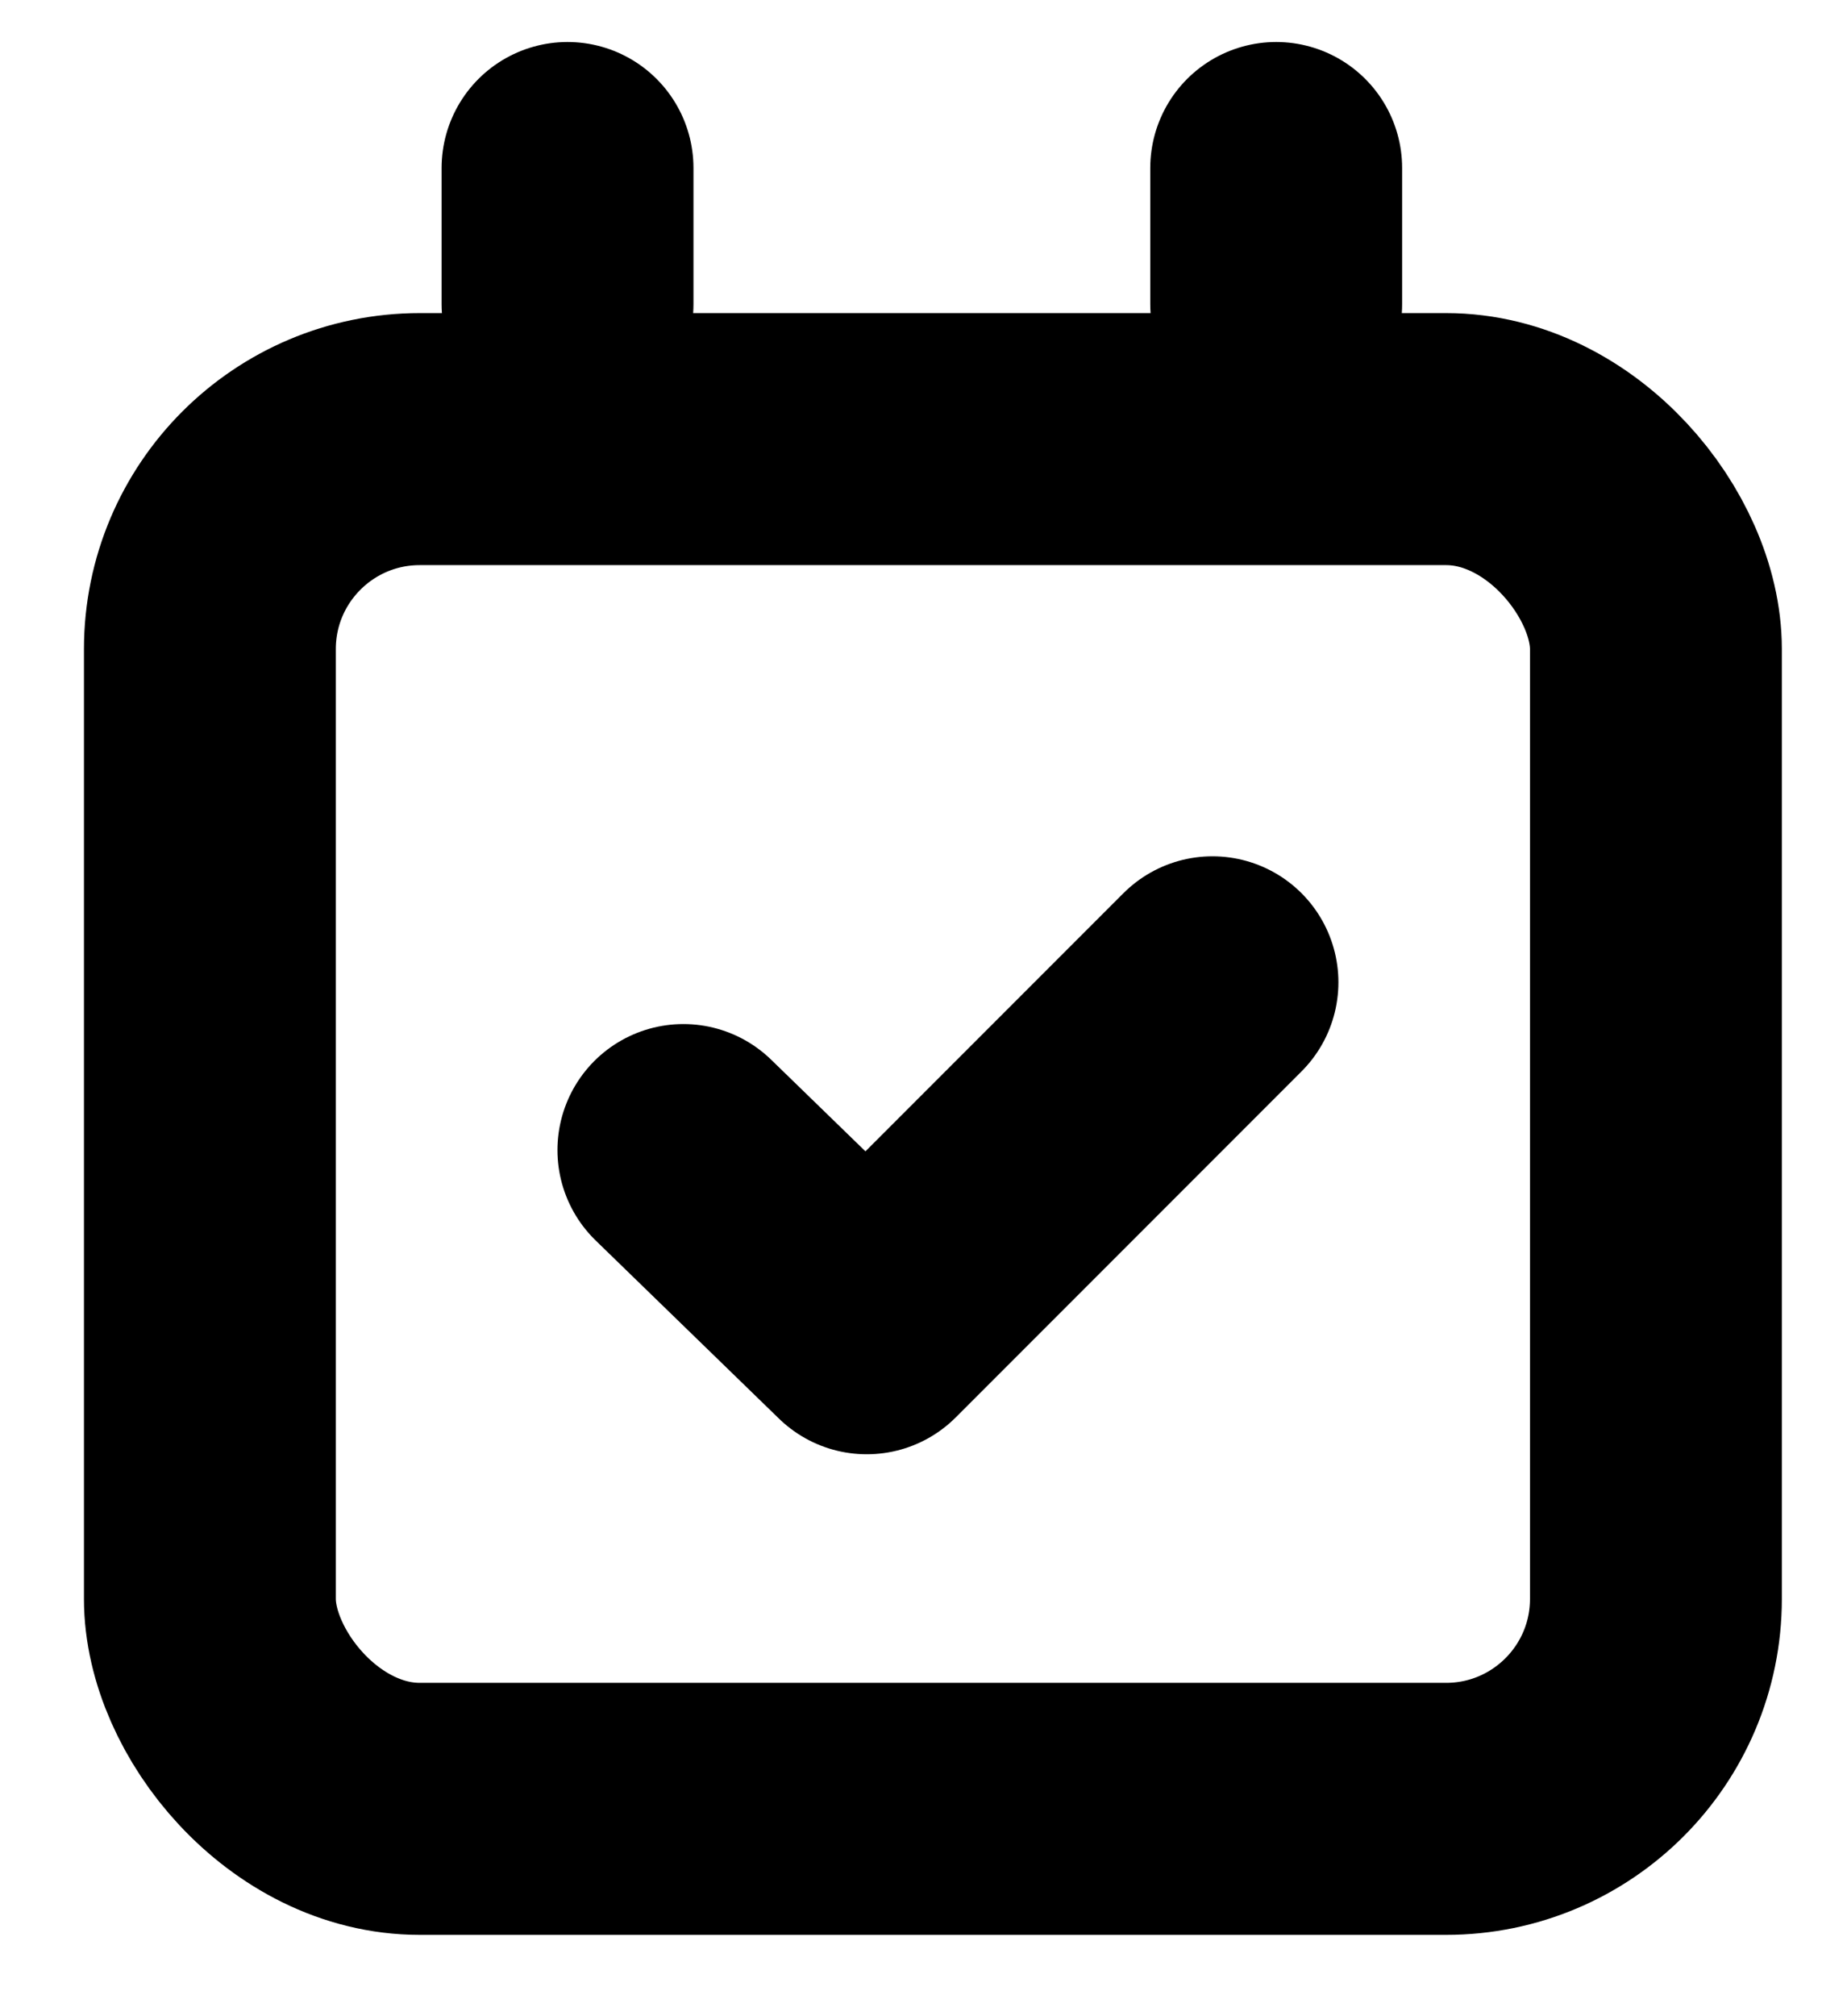 <svg xmlns="http://www.w3.org/2000/svg" xmlns:xlink="http://www.w3.org/1999/xlink" width="22" height="24" viewBox="0 0 22 24">
  <defs>
    <clipPath id="clip-book">
      <rect width="22" height="24"/>
    </clipPath>
  </defs>
  <g id="book" clip-path="url(#clip-book)">
    <g id="Group_4885" data-name="Group 4885" transform="translate(-290.219 -4501)">
      <g id="Rectangle_118" data-name="Rectangle 118" transform="translate(291.219 4504.727)" fill="none" stroke="#000" stroke-width="3">
        <rect width="20.224" height="19.305" rx="4" stroke="none"/>
        <rect x="1.5" y="1.5" width="17.224" height="16.305" rx="2.5" fill="none"/>
      </g>
      <path id="Path_2410" data-name="Path 2410" d="M248.917,4504v1.62" transform="translate(48.062 -1)" fill="none" stroke="#000" stroke-linecap="round" stroke-width="3"/>
      <path id="Path_2411" data-name="Path 2411" d="M248.917,4504v1.62" transform="translate(56.503 -1)" fill="none" stroke="#000" stroke-linecap="round" stroke-width="3"/>
      <path id="Path_2412" data-name="Path 2412" d="M253.943,4524.569l2.184,2.121,4.118-4.118" transform="translate(44.416 -9.879)" fill="none" stroke="#000" stroke-linecap="round" stroke-linejoin="round" stroke-width="3"/>
    </g>
  </g>
</svg>
